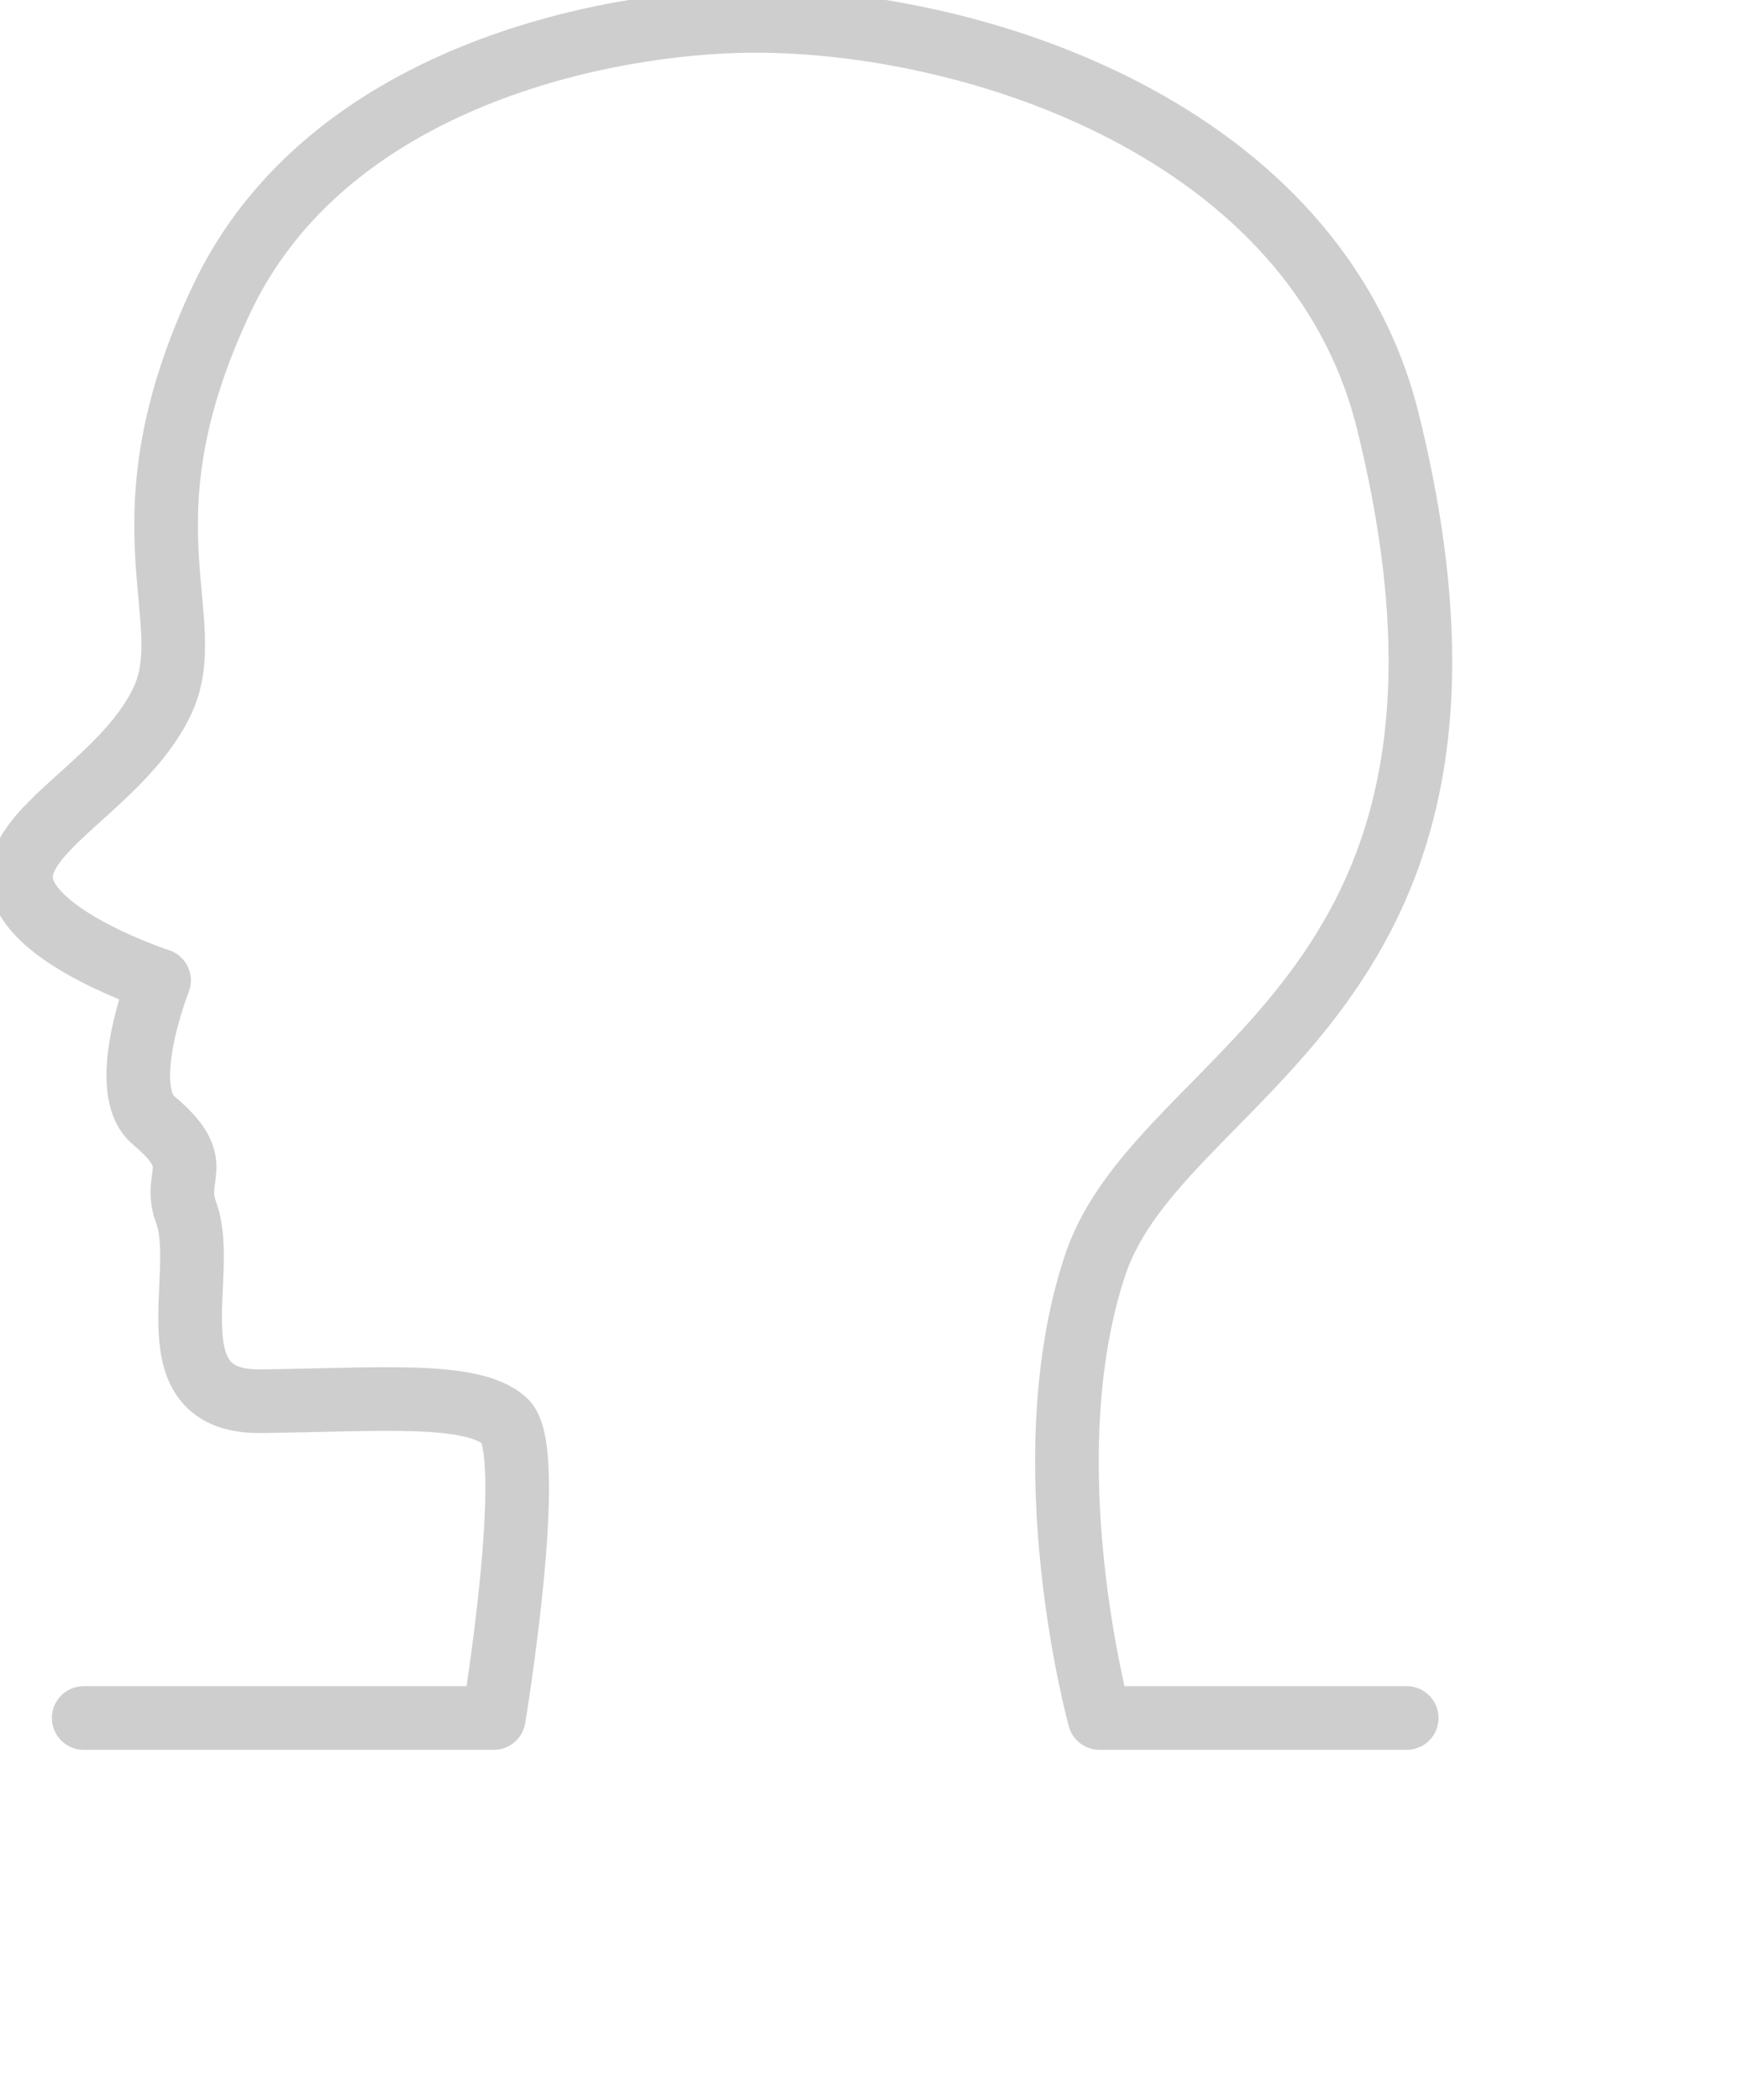 <svg id="グループ_883" data-name="グループ 883" xmlns="http://www.w3.org/2000/svg" xmlns:xlink="http://www.w3.org/1999/xlink" width="41" height="49.495" viewBox="0 0 41 49.495">
  <defs>
    <clipPath id="clip-path">
      <rect id="長方形_419" data-name="長方形 419" width="41" height="49.495" transform="translate(0 0)" fill="#fff" stroke="#cecece" stroke-width="1.5"/>
    </clipPath>
  </defs>
  <g id="グループ_826" data-name="グループ 826" transform="translate(0 0)" clip-path="url(#clip-path)">
    <path id="パス_127" data-name="パス 127" d="M2.48,41H12.15s1.04-6.3.262-7-2.955-.5-5.754-.466c-2.621.03-1.224-3-1.763-4.448-.341-.917.5-1.11-.764-2.17-.888-.742.127-3.3.127-3.3s-2.966-.969-3.238-2.252,2.372-2.372,3.305-4.316-1.089-4.187,1.4-9.475S14.852,1.02,18.22,1c5.267-.03,13.314,2.584,15.009,9.44,3.363,13.6-5.342,15.219-6.9,19.881S26.43,41,26.43,41h7.243" transform="translate(-0.507 -0.508)" fill="none" stroke="#cecece" stroke-linecap="round" stroke-linejoin="round" stroke-width="1.5"/>
  </g>
</svg>

